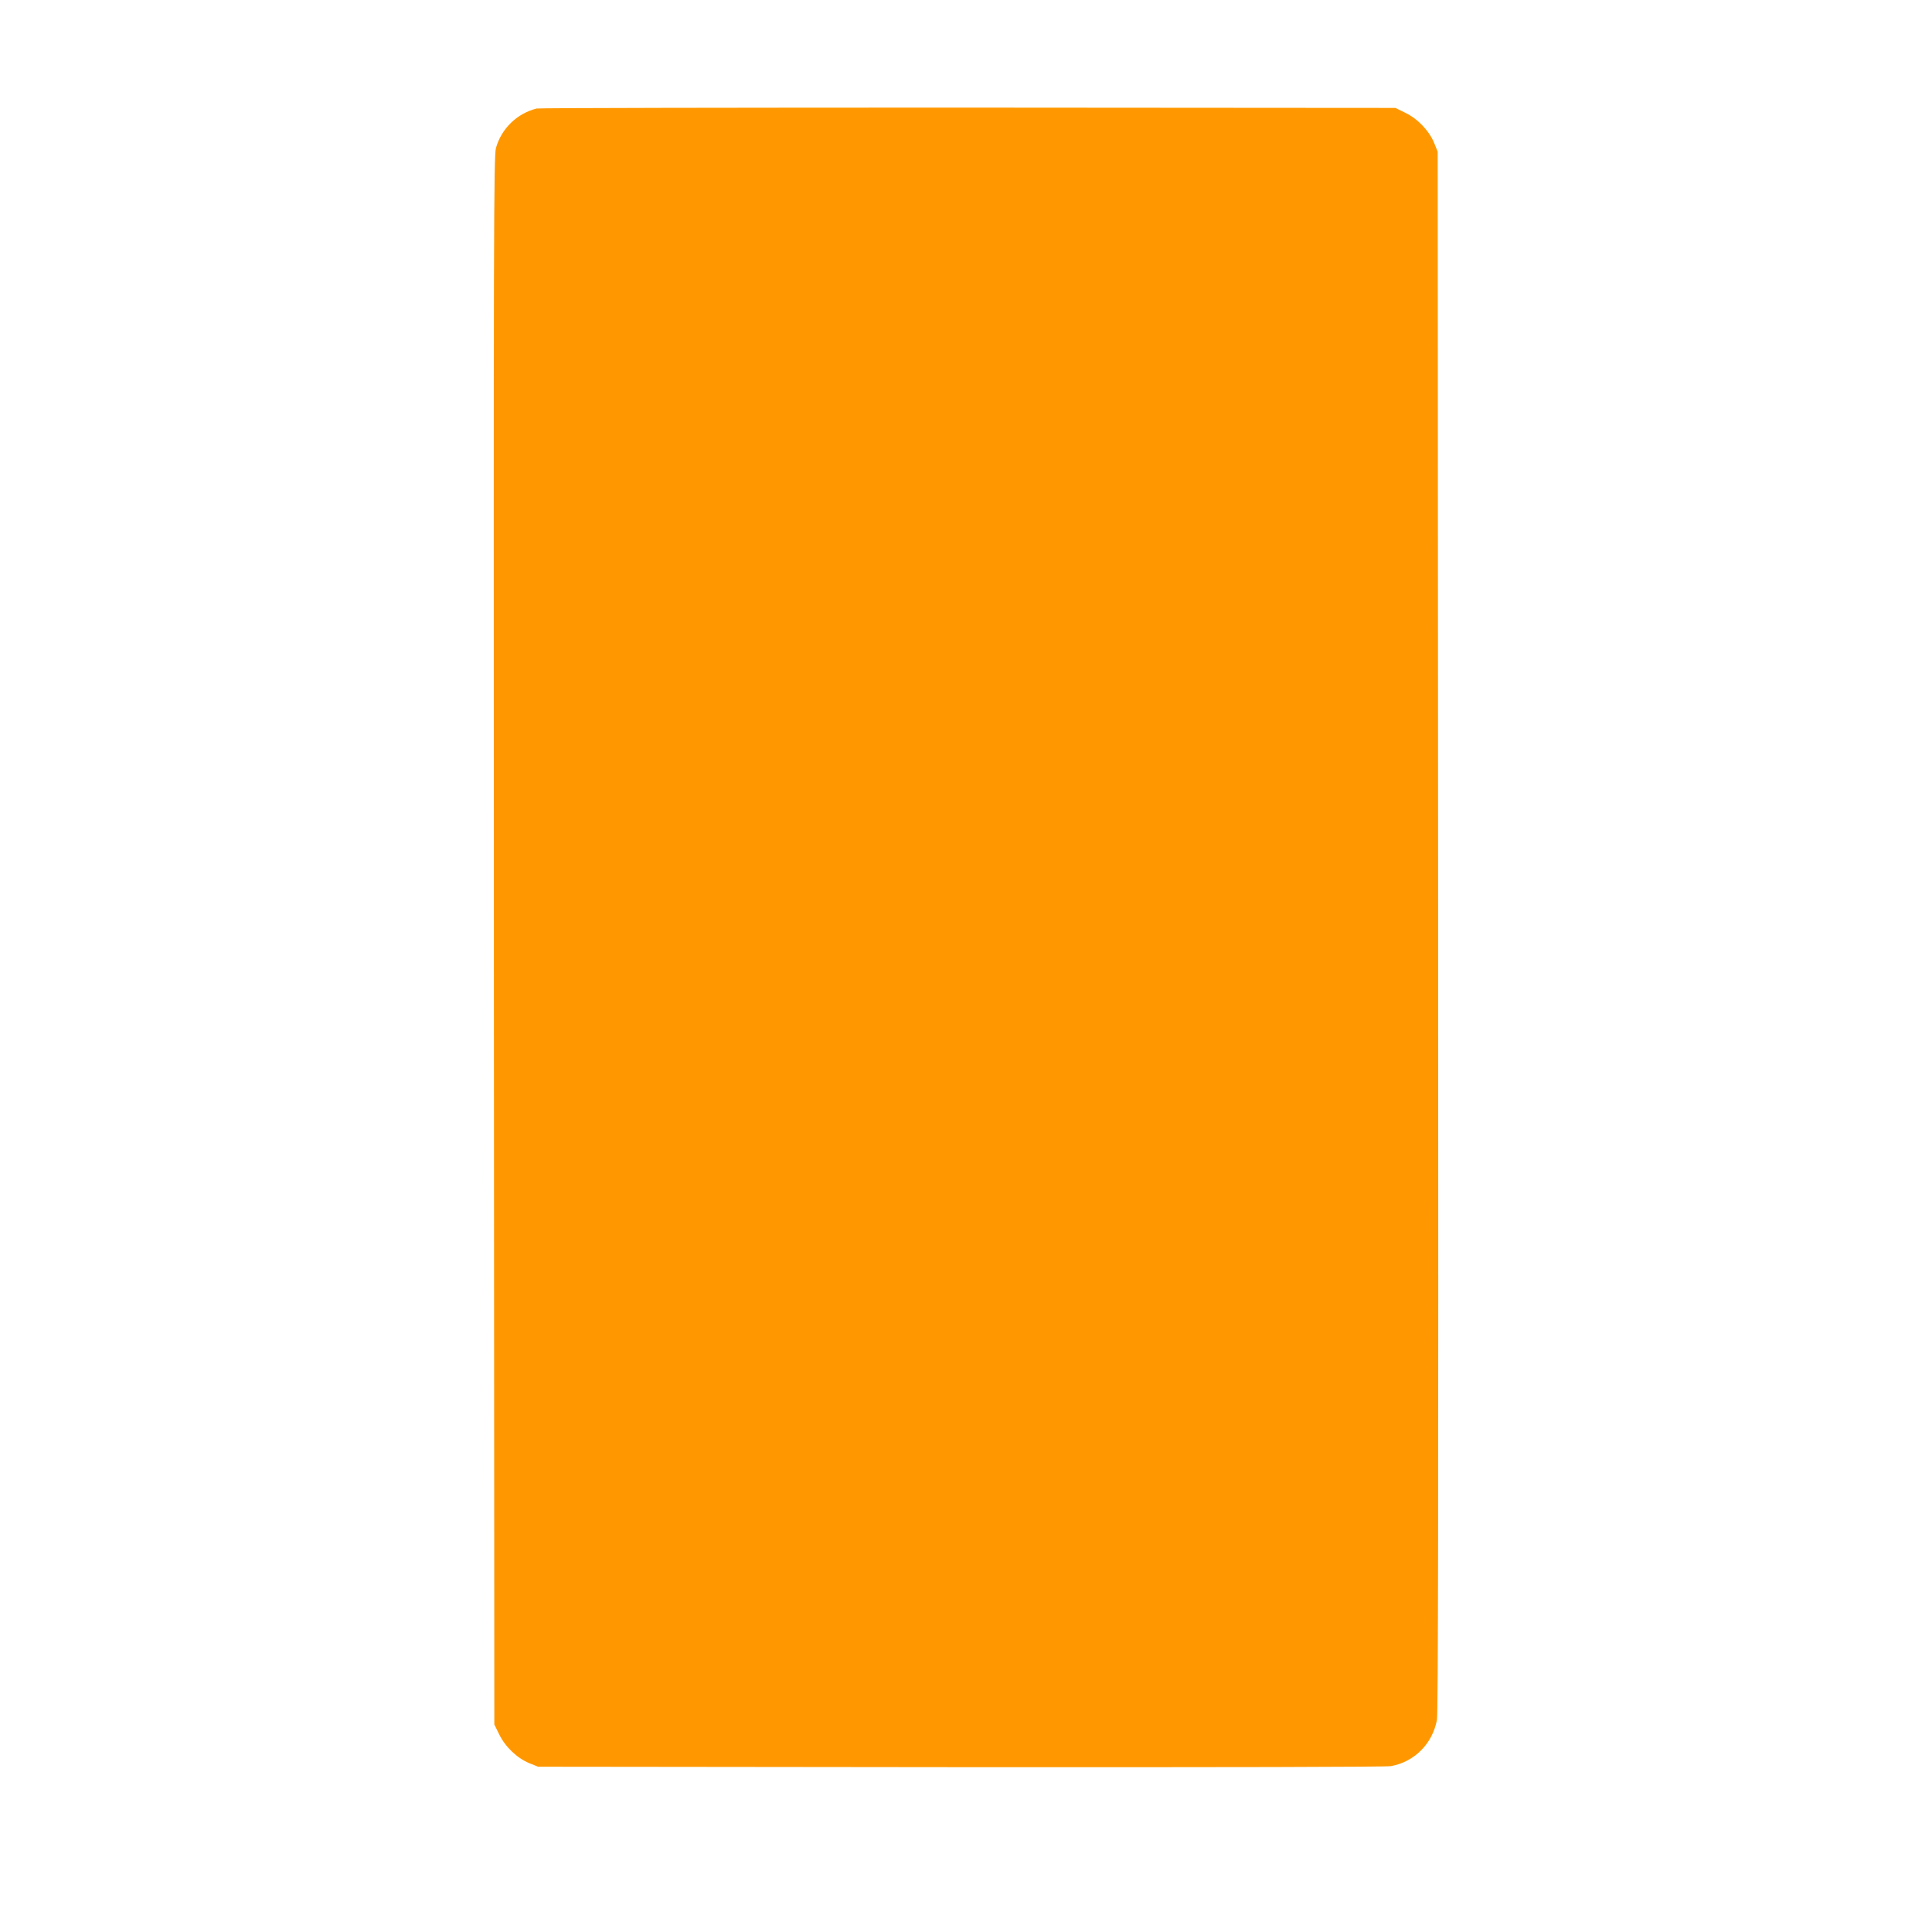 <?xml version="1.0" standalone="no"?>
<!DOCTYPE svg PUBLIC "-//W3C//DTD SVG 20010904//EN"
 "http://www.w3.org/TR/2001/REC-SVG-20010904/DTD/svg10.dtd">
<svg version="1.0" xmlns="http://www.w3.org/2000/svg"
 width="1280pt" height="1280pt" viewBox="0 0 1280 1280"
 preserveAspectRatio="xMidYMid meet">
<g transform="translate(0,1280) scale(0.1,-0.1)"
fill="#ff9800" stroke="none">
<path d="M3555 12081 c-130 -33 -233 -133 -269 -261 -15 -50 -16 -552 -14
-5250 l3 -5195 33 -67 c40 -82 119 -157 200 -190 l57 -23 2800 -3 c1750 -1
2819 1 2851 7 156 29 274 148 304 306 8 44 10 1414 8 5225 l-3 5165 -23 57
c-33 81 -108 160 -190 200 l-67 33 -2830 2 c-1556 0 -2843 -2 -2860 -6z"/>
</g>
</svg>

